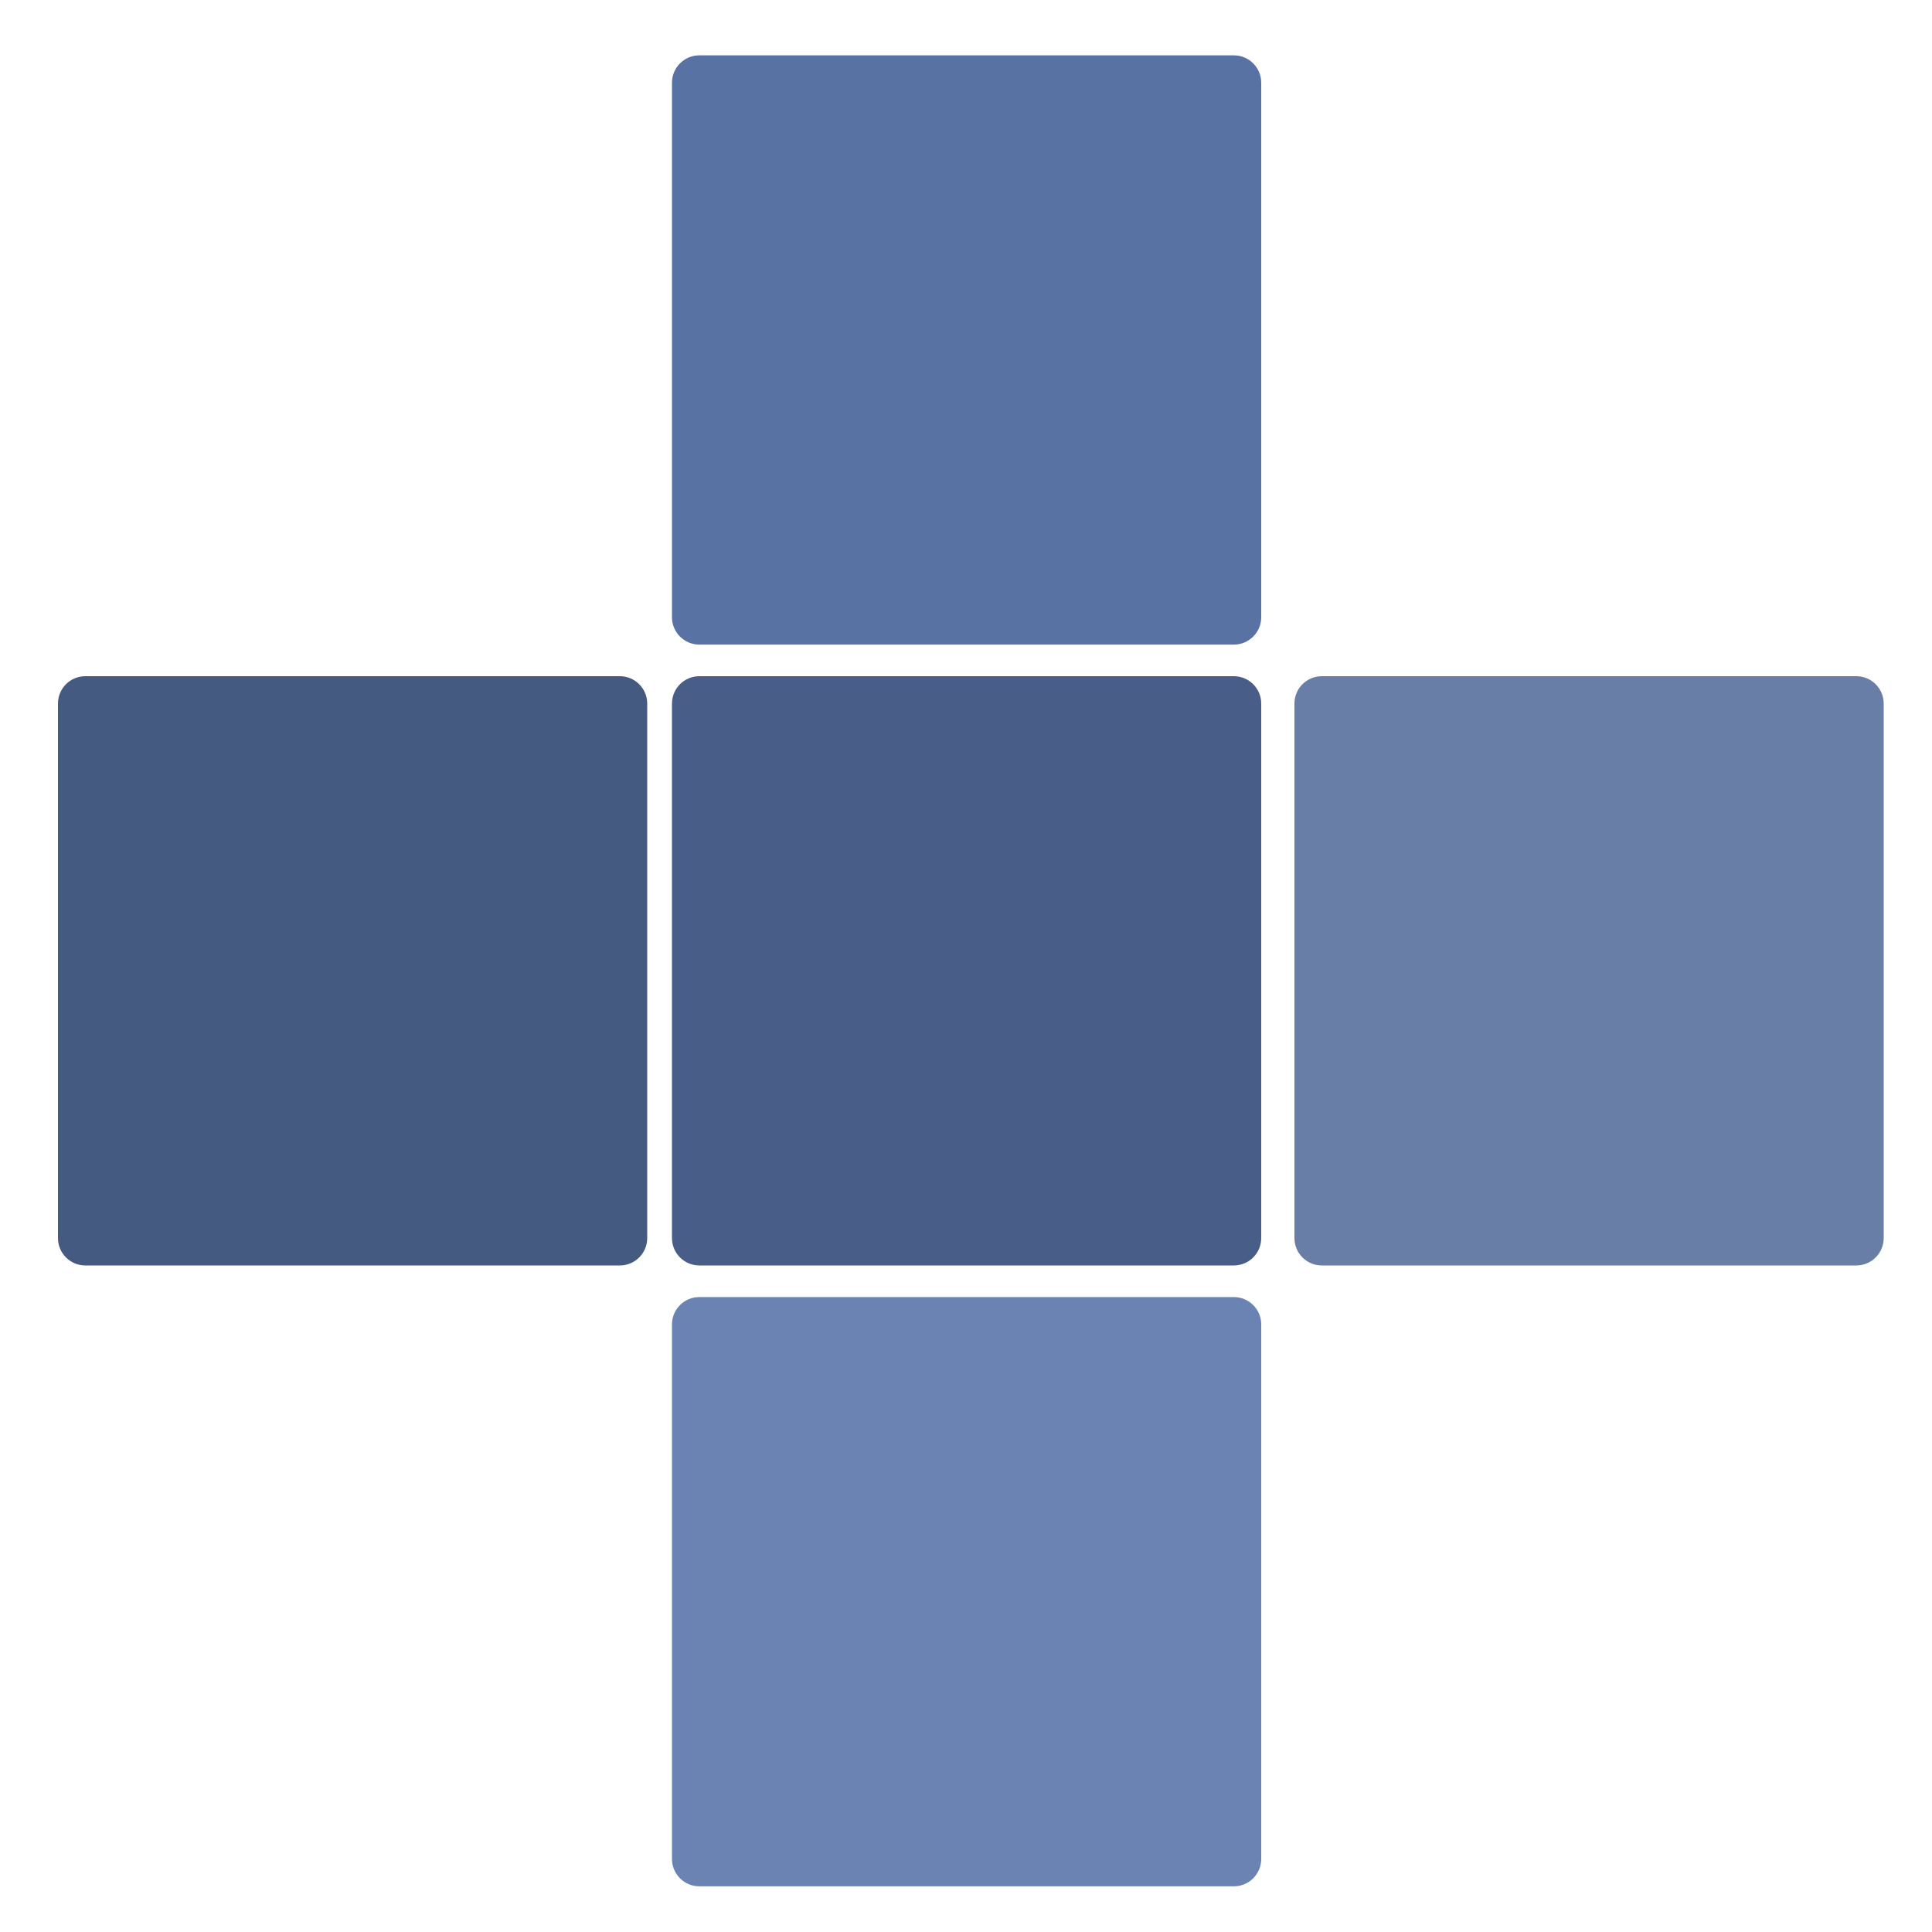 <?xml version="1.0" encoding="UTF-8"?>
<!DOCTYPE svg PUBLIC "-//W3C//DTD SVG 1.1//EN" "http://www.w3.org/Graphics/SVG/1.1/DTD/svg11.dtd">
<svg version="1.1" xmlns="http://www.w3.org/2000/svg" xmlns:xlink="http://www.w3.org/1999/xlink" x="0" y="0" width="60" height="60" viewBox="0, 0, 200, 200">
  <g id="Layer_1">
    <g>
      <path d="M72.397,6.229 L127.728,6.229 C129.017,6.229 130.062,7.274 130.062,8.563 L130.062,63.894 C130.062,65.184 129.017,66.229 127.728,66.229 L72.397,66.229 C71.107,66.229 70.062,65.184 70.062,63.894 L70.062,8.563 C70.062,7.274 71.107,6.229 72.397,6.229 z" fill="#5872A4"/>
      <path d="M72.397,6.229 L127.728,6.229 C129.017,6.229 130.062,7.274 130.062,8.563 L130.062,63.894 C130.062,65.184 129.017,66.229 127.728,66.229 L72.397,66.229 C71.107,66.229 70.062,65.184 70.062,63.894 L70.062,8.563 C70.062,7.274 71.107,6.229 72.397,6.229 z" fill-opacity="0" stroke="#5872A4" stroke-width="1"/>
    </g>
    <g>
      <path d="M72.397,70.5 L127.728,70.5 C129.017,70.5 130.062,71.545 130.062,72.834 L130.062,128.166 C130.062,129.455 129.017,130.5 127.728,130.5 L72.397,130.5 C71.107,130.5 70.062,129.455 70.062,128.166 L70.062,72.834 C70.062,71.545 71.107,70.5 72.397,70.5 z" fill="#485D87"/>
      <path d="M72.397,70.5 L127.728,70.5 C129.017,70.5 130.062,71.545 130.062,72.834 L130.062,128.166 C130.062,129.455 129.017,130.5 127.728,130.5 L72.397,130.5 C71.107,130.5 70.062,129.455 70.062,128.166 L70.062,72.834 C70.062,71.545 71.107,70.5 72.397,70.5 z" fill-opacity="0" stroke="#485D87" stroke-width="1"/>
    </g>
    <g>
      <path d="M72.397,134.771 L127.728,134.771 C129.017,134.771 130.062,135.816 130.062,137.106 L130.062,192.437 C130.062,193.726 129.017,194.771 127.728,194.771 L72.397,194.771 C71.107,194.771 70.062,193.726 70.062,192.437 L70.062,137.106 C70.062,135.816 71.107,134.771 72.397,134.771 z" fill="#6B83B2"/>
      <path d="M72.397,134.771 L127.728,134.771 C129.017,134.771 130.062,135.816 130.062,137.106 L130.062,192.437 C130.062,193.726 129.017,194.771 127.728,194.771 L72.397,194.771 C71.107,194.771 70.062,193.726 70.062,192.437 L70.062,137.106 C70.062,135.816 71.107,134.771 72.397,134.771 z" fill-opacity="0" stroke="#6B83B2" stroke-width="1"/>
    </g>
    <g>
      <path d="M8.834,70.5 L64.166,70.5 C65.455,70.5 66.5,71.545 66.5,72.834 L66.5,128.166 C66.5,129.455 65.455,130.5 64.166,130.5 L8.834,130.5 C7.545,130.5 6.5,129.455 6.5,128.166 L6.5,72.834 C6.5,71.545 7.545,70.5 8.834,70.5 z" fill="#455A81"/>
      <path d="M8.834,70.5 L64.166,70.5 C65.455,70.5 66.5,71.545 66.5,72.834 L66.5,128.166 C66.5,129.455 65.455,130.5 64.166,130.5 L8.834,130.5 C7.545,130.5 6.5,129.455 6.5,128.166 L6.5,72.834 C6.5,71.545 7.545,70.5 8.834,70.5 z" fill-opacity="0" stroke="#455A81" stroke-width="1"/>
    </g>
    <g>
      <path d="M136.834,70.5 L192.166,70.5 C193.455,70.5 194.5,71.545 194.5,72.834 L194.5,128.166 C194.5,129.455 193.455,130.5 192.166,130.5 L136.834,130.5 C135.545,130.5 134.5,129.455 134.5,128.166 L134.5,72.834 C134.5,71.545 135.545,70.5 136.834,70.5 z" fill="#697EA6"/>
      <path d="M136.834,70.5 L192.166,70.5 C193.455,70.5 194.5,71.545 194.5,72.834 L194.5,128.166 C194.5,129.455 193.455,130.5 192.166,130.5 L136.834,130.5 C135.545,130.5 134.5,129.455 134.5,128.166 L134.5,72.834 C134.5,71.545 135.545,70.5 136.834,70.5 z" fill-opacity="0" stroke="#697EA6" stroke-width="1"/>
    </g>
  </g>
</svg>
